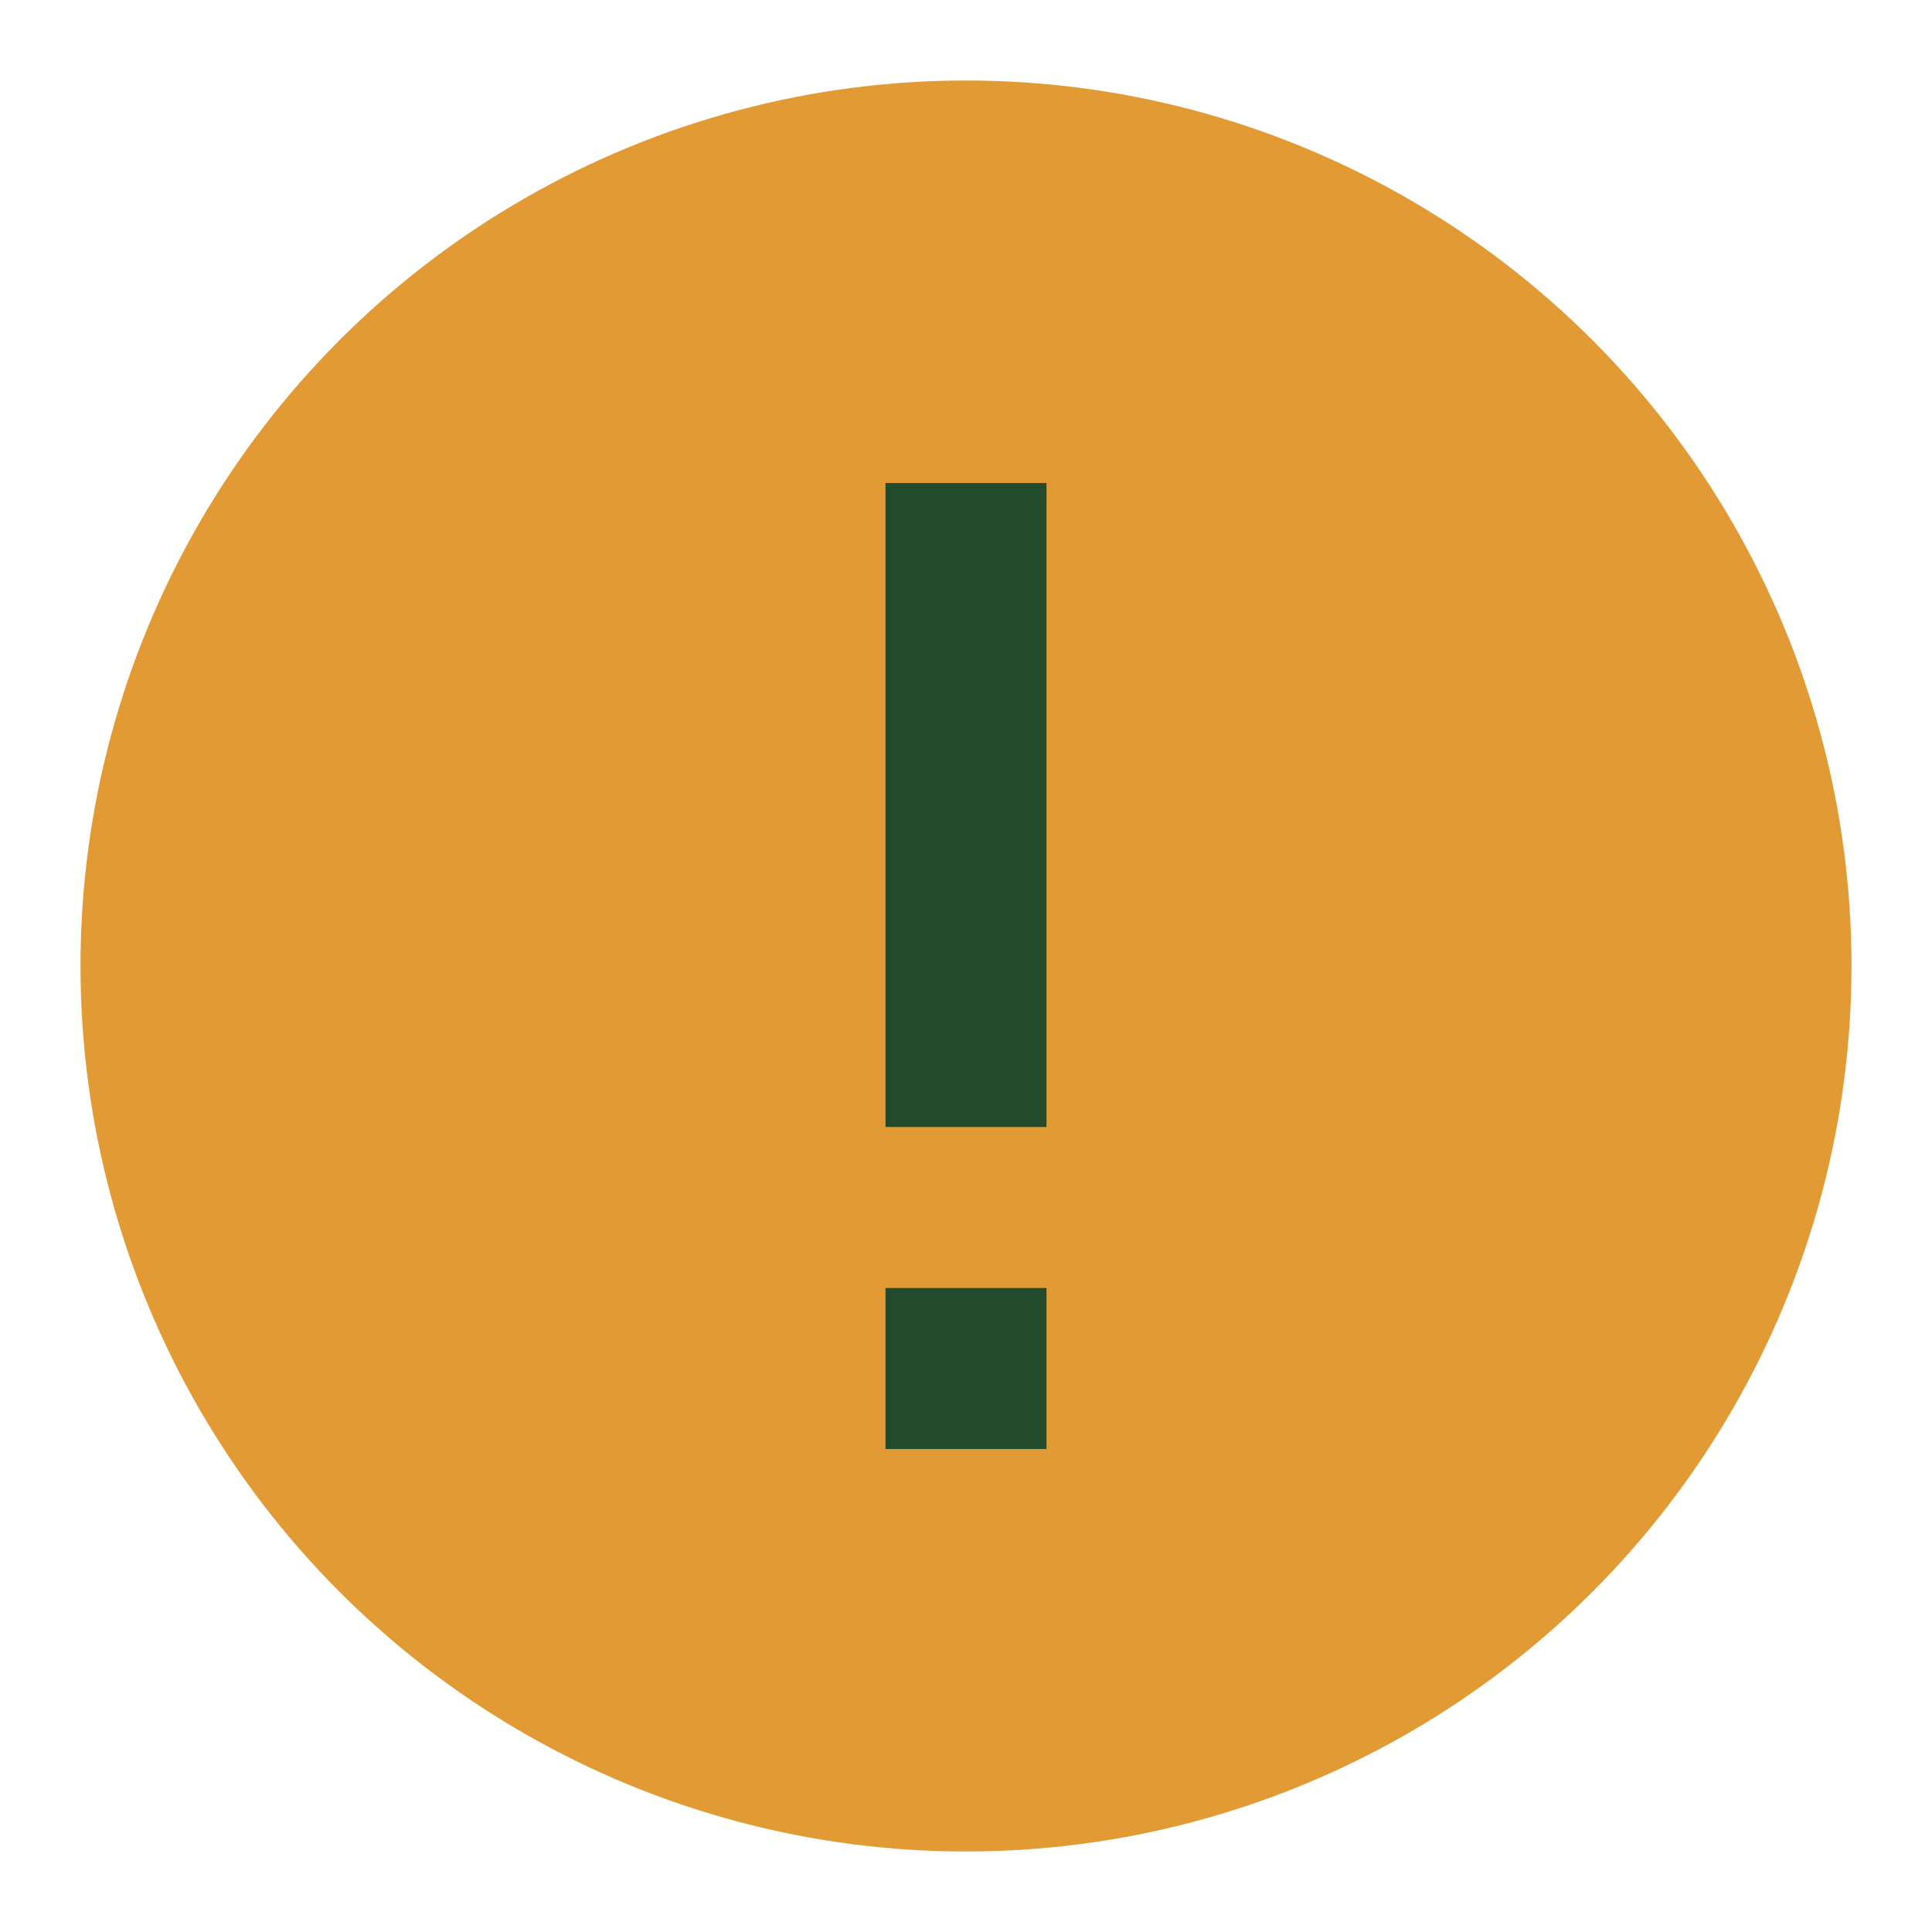 <?xml version="1.0" encoding="UTF-8"?>
<svg xmlns="http://www.w3.org/2000/svg" width="24" height="24" viewBox="0 0 24 24"><circle cx="12" cy="12" r="11" fill="#E29B34"/><rect x="11" y="6" width="2" height="8" fill="#224A2D"/><rect x="11" y="16" width="2" height="2" fill="#224A2D"/></svg>